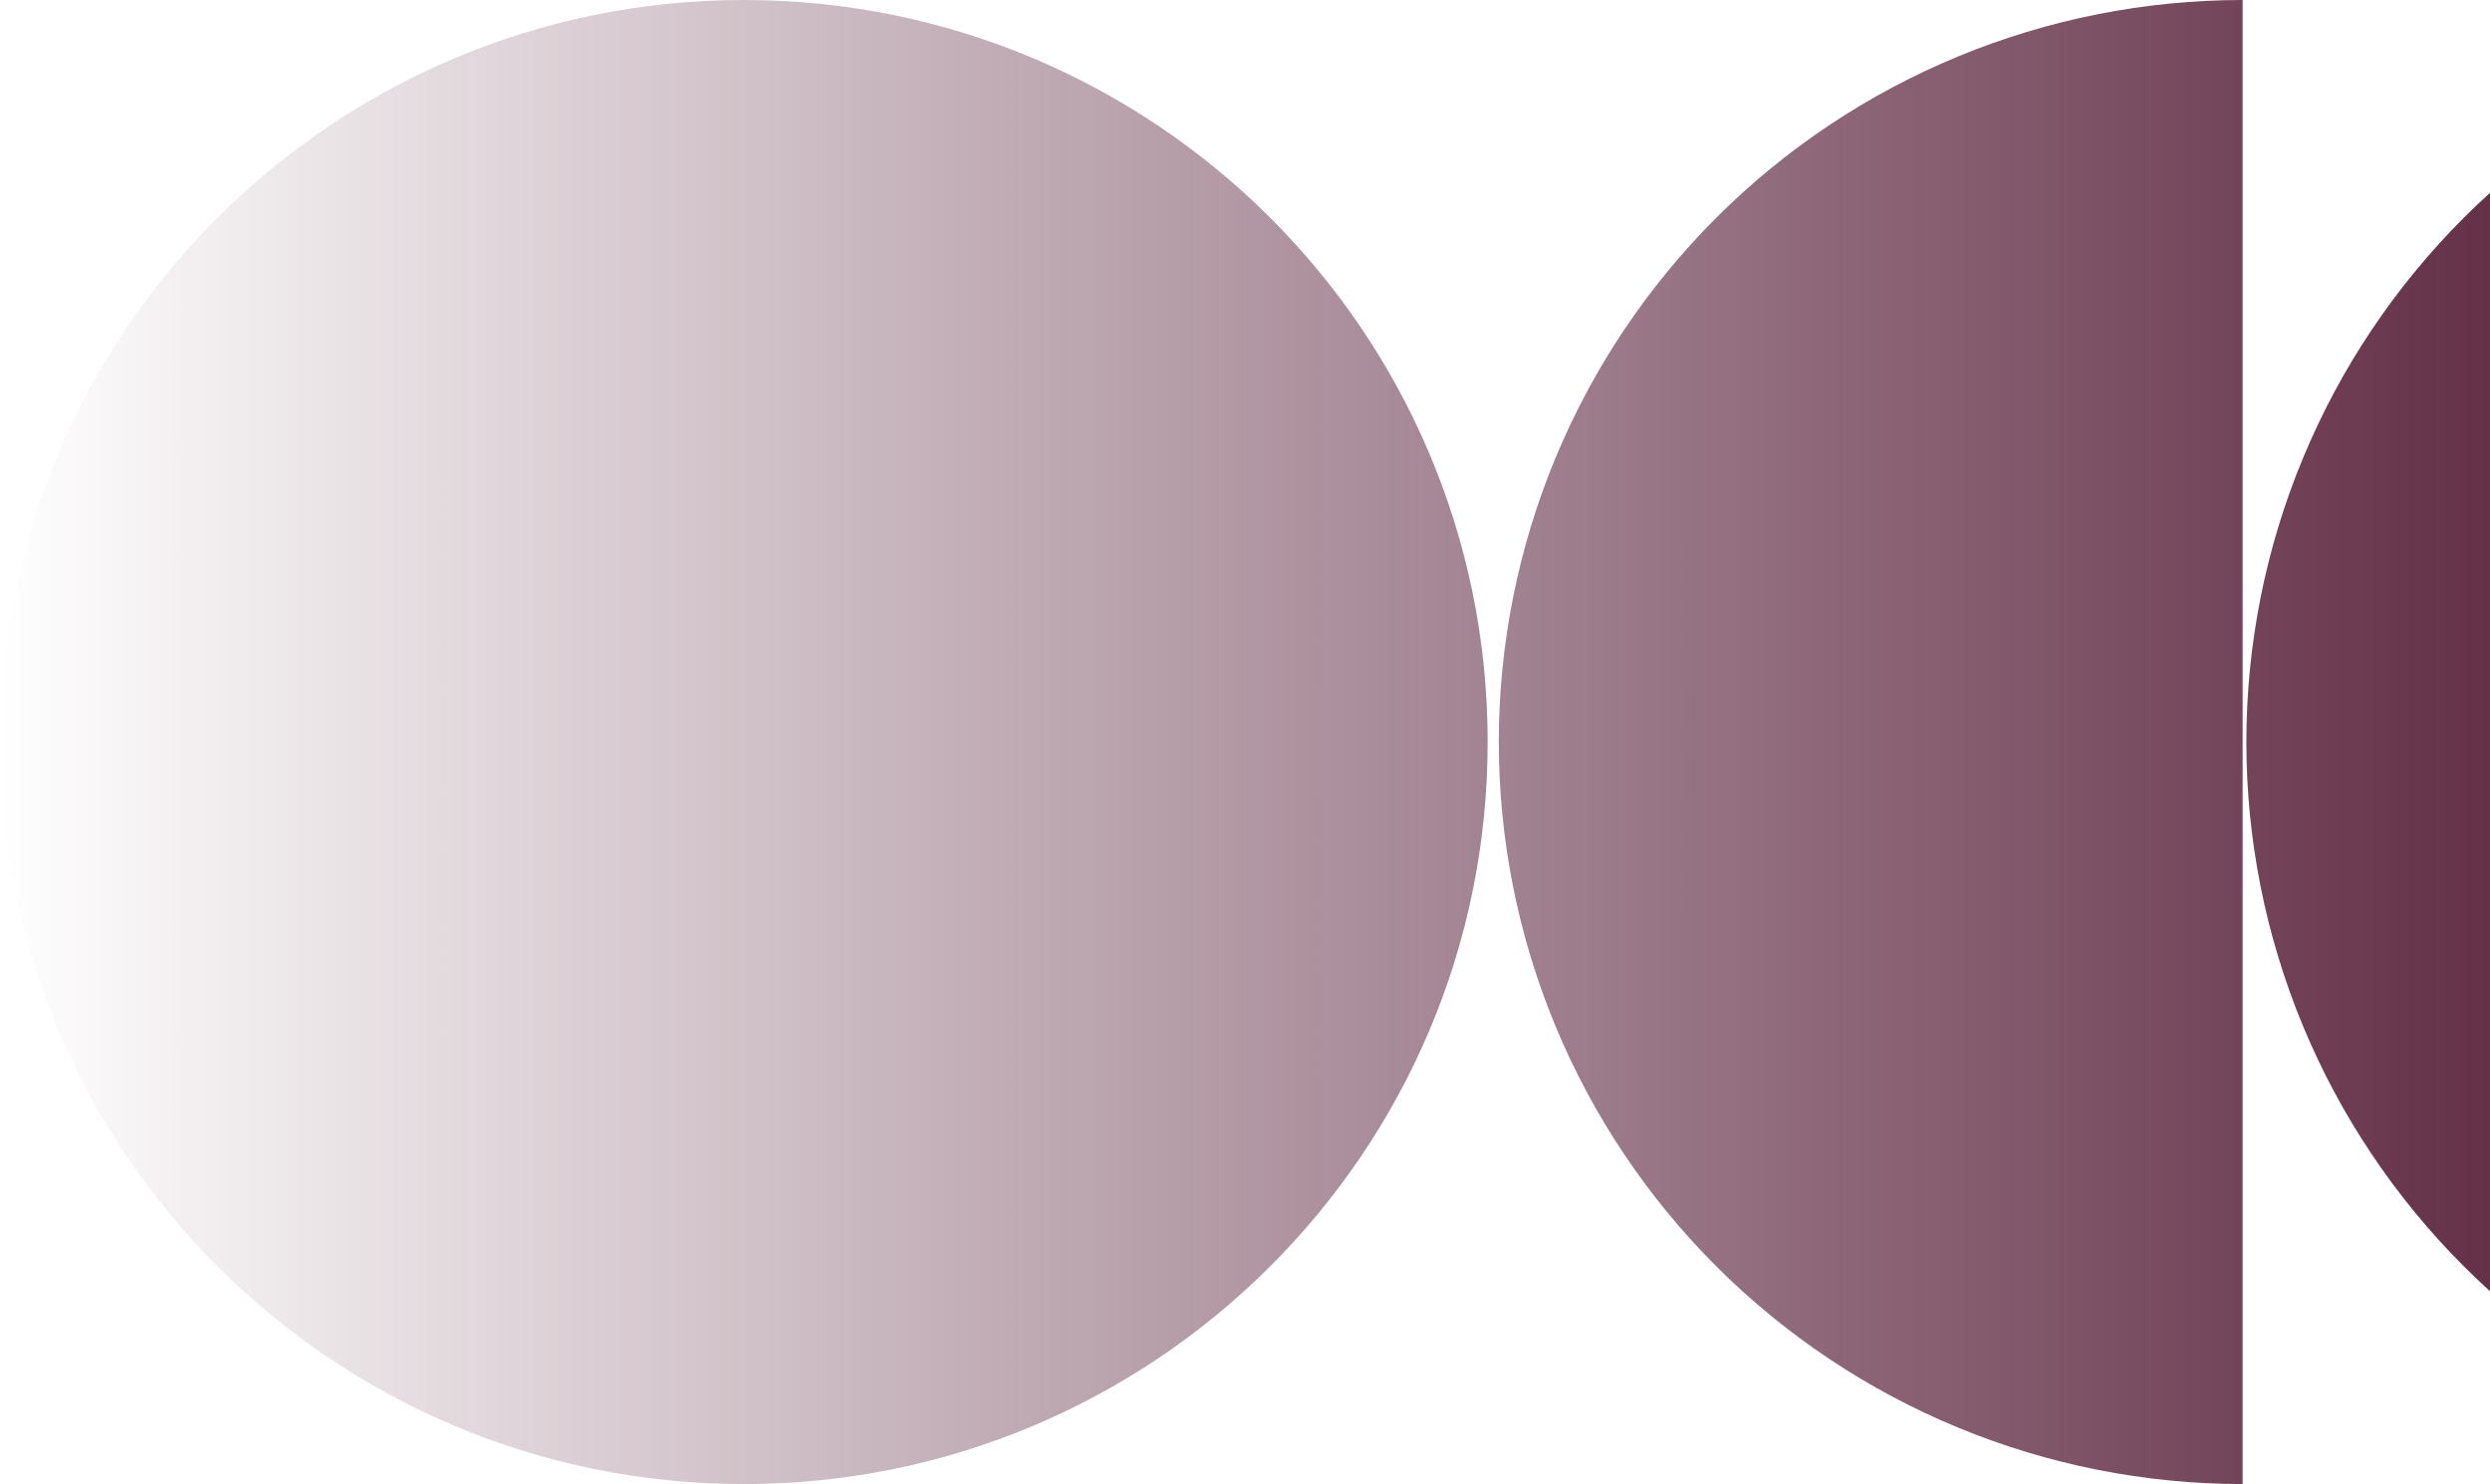 <svg width="453" height="270" viewBox="0 0 453 270" fill="none" xmlns="http://www.w3.org/2000/svg">
<path d="M135.323 0C210.06 0 270.647 60.442 270.647 135C270.647 209.558 210.06 270 135.323 270C60.586 270 0 209.558 0 135C0 60.442 60.586 0 135.323 0Z" fill="url(#paint0_linear_535_217)"/>
<path d="M408 0C390.229 0 372.632 3.492 356.214 10.276C339.796 17.061 324.878 27.005 312.312 39.541C299.746 52.077 289.778 66.959 282.977 83.338C276.177 99.717 272.677 117.272 272.677 135C272.677 152.728 276.177 170.283 282.977 186.662C289.778 203.041 299.746 217.924 312.312 230.459C324.878 242.995 339.796 252.939 356.214 259.724C372.632 266.508 390.229 270 408 270V0Z" fill="url(#paint1_linear_535_217)"/>
<path d="M544 0C526.229 0 508.632 3.492 492.214 10.276C475.796 17.061 460.878 27.005 448.312 39.541C435.746 52.077 425.778 66.959 418.978 83.338C412.177 99.717 408.677 117.272 408.677 135C408.677 152.728 412.177 170.283 418.978 186.662C425.778 203.041 435.746 217.924 448.312 230.459C460.878 242.995 475.796 252.939 492.214 259.724C508.632 266.508 526.229 270 544 270V0Z" fill="url(#paint2_linear_535_217)"/>
<defs>
<linearGradient id="paint0_linear_535_217" x1="544" y1="135" x2="5.51647e-06" y2="135" gradientUnits="userSpaceOnUse">
<stop stop-color="#450723"/>
<stop offset="1" stop-color="#450723" stop-opacity="0"/>
</linearGradient>
<linearGradient id="paint1_linear_535_217" x1="544" y1="135" x2="5.51647e-06" y2="135" gradientUnits="userSpaceOnUse">
<stop stop-color="#450723"/>
<stop offset="1" stop-color="#450723" stop-opacity="0"/>
</linearGradient>
<linearGradient id="paint2_linear_535_217" x1="544" y1="135" x2="5.51647e-06" y2="135" gradientUnits="userSpaceOnUse">
<stop stop-color="#450723"/>
<stop offset="1" stop-color="#450723" stop-opacity="0"/>
</linearGradient>
</defs>
</svg>
